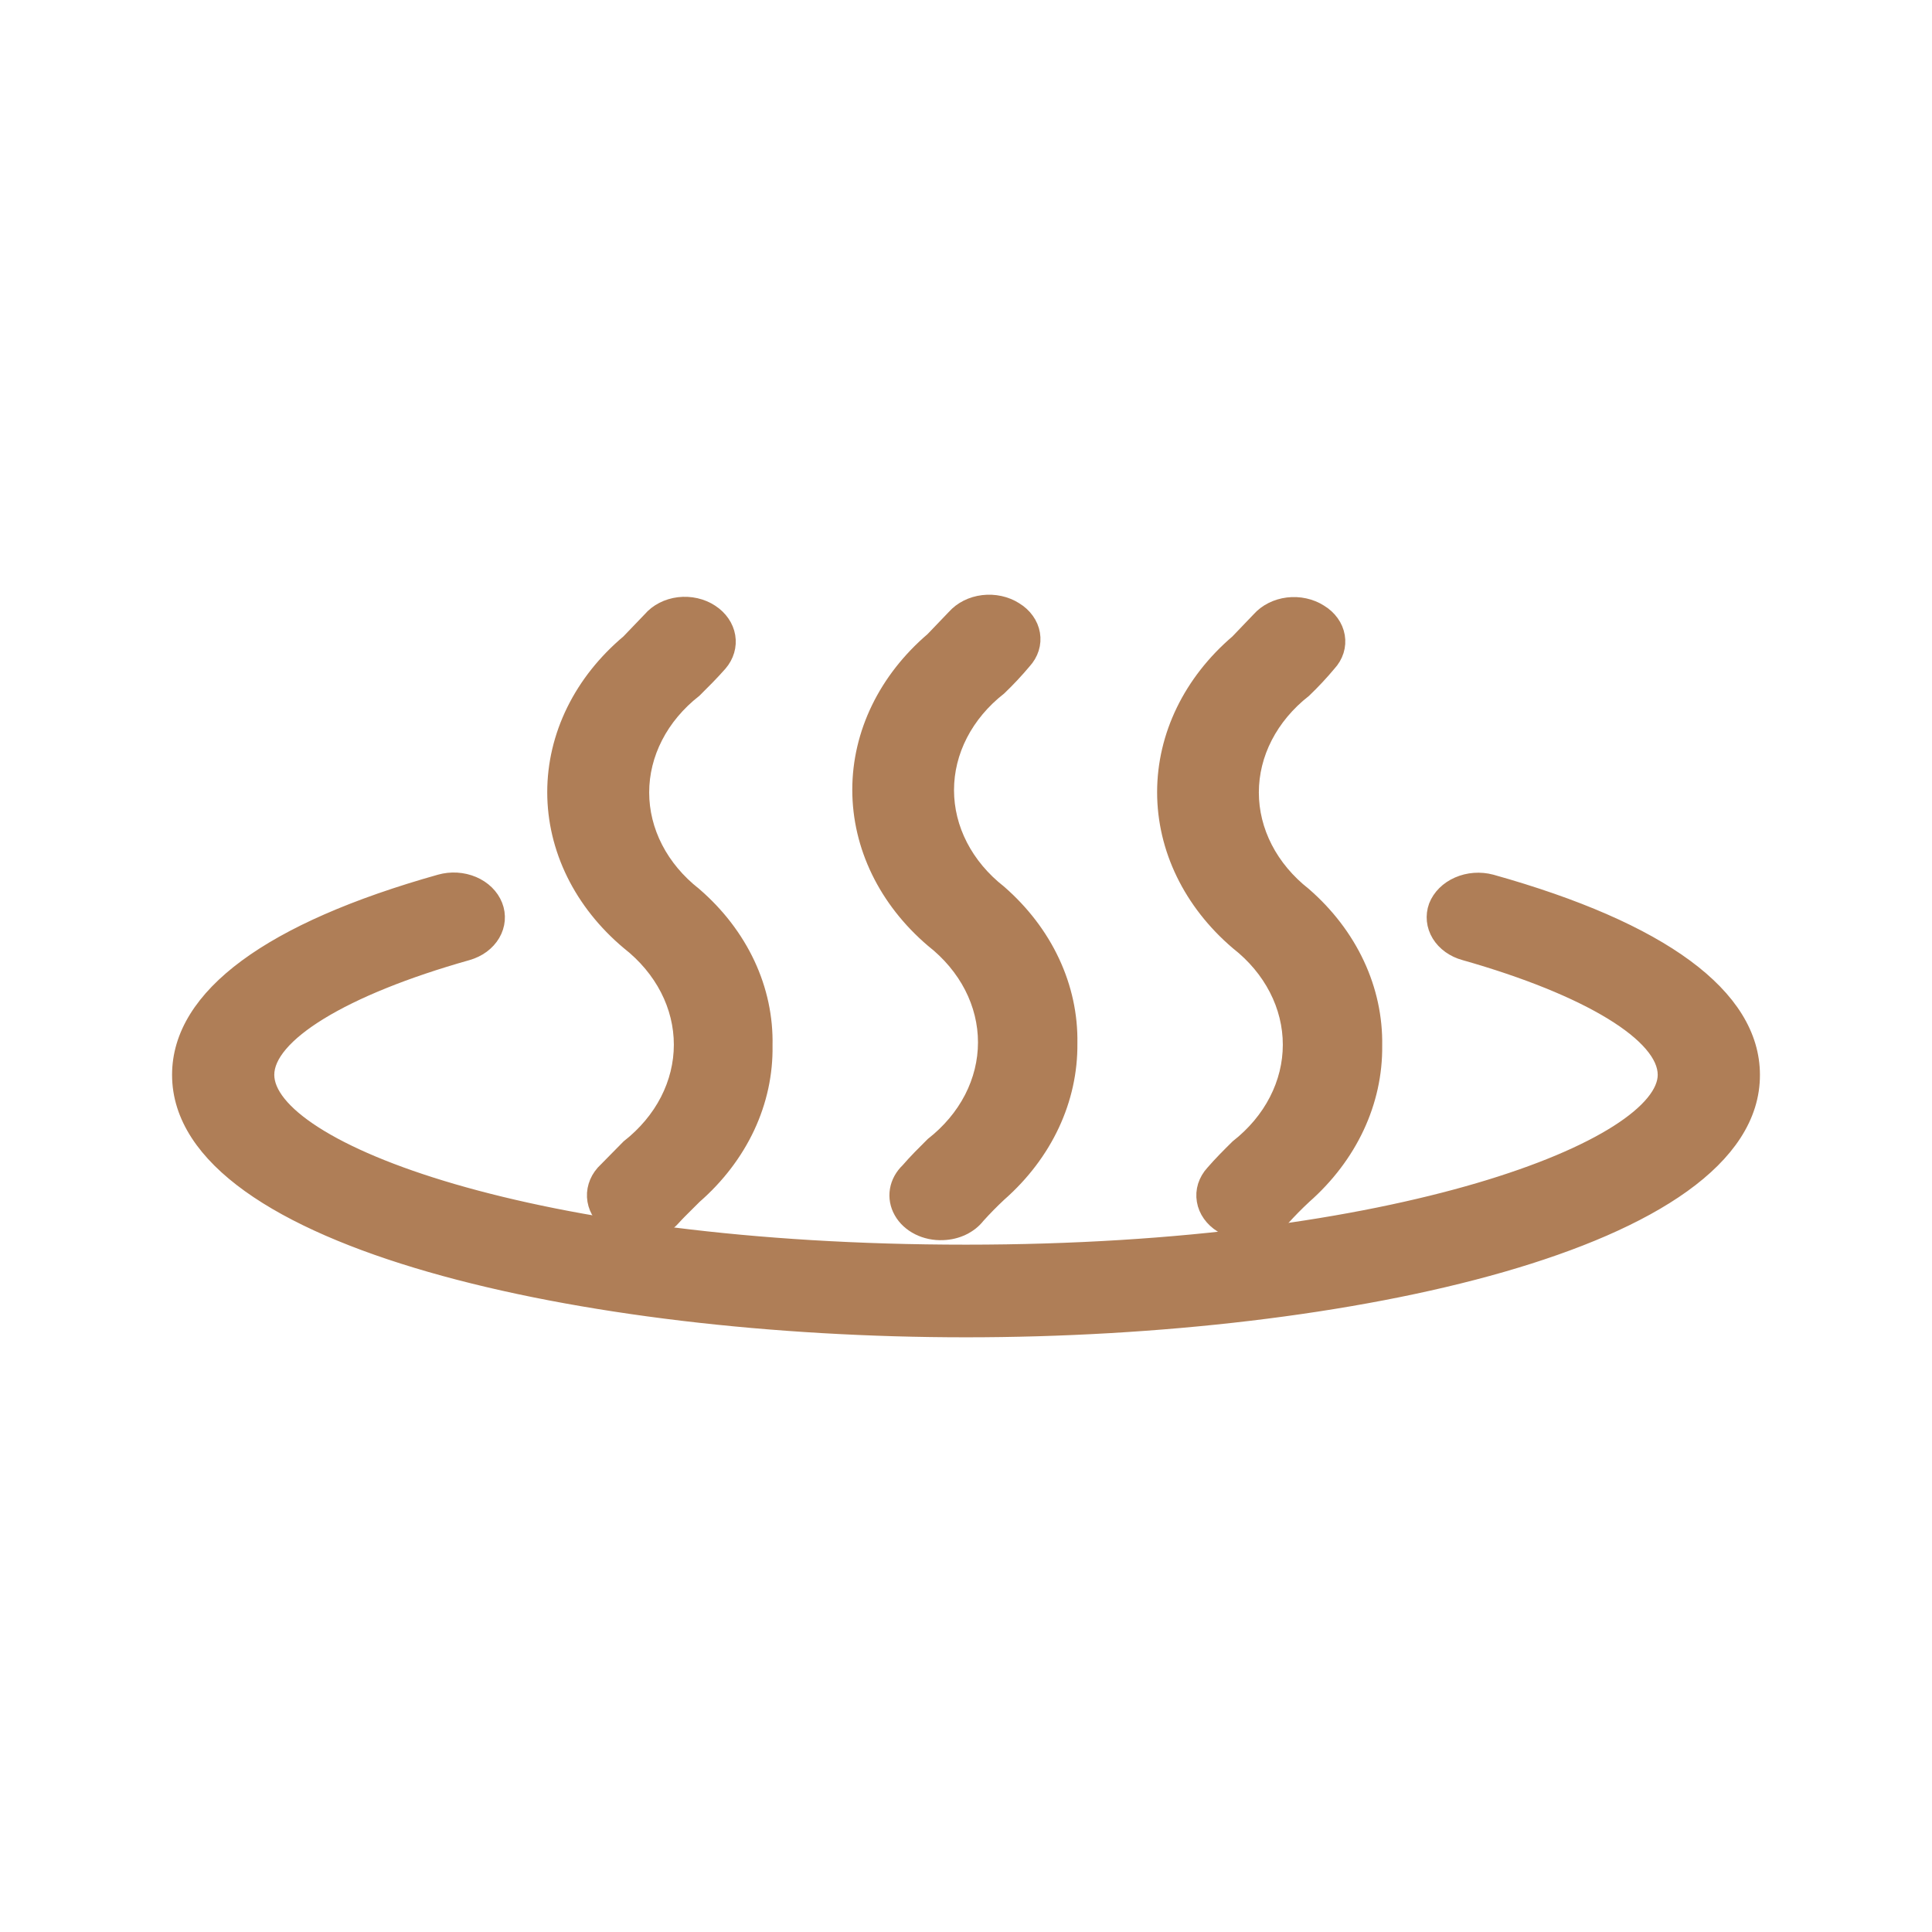 <svg xmlns="http://www.w3.org/2000/svg" fill="none" viewBox="0 0 64 64" height="64" width="64">
<mask fill="black" height="26" width="54" y="19" x="5" maskUnits="userSpaceOnUse" id="path-1-outside-1_13779_8513">
<rect height="26" width="54" y="19" x="5" fill="white"></rect>
<path d="M30.448 40.618C30.685 40.737 30.959 40.794 31.234 40.781C31.456 40.774 31.674 40.722 31.867 40.629C32.061 40.536 32.226 40.406 32.349 40.247C32.581 39.99 32.813 39.754 33.068 39.516C34.578 38.188 35.411 36.406 35.39 34.558C35.406 33.642 35.209 32.733 34.81 31.882C34.412 31.031 33.82 30.256 33.068 29.6C32.512 29.164 32.068 28.634 31.764 28.044C31.46 27.454 31.303 26.817 31.303 26.173C31.303 25.529 31.46 24.892 31.764 24.302C32.068 23.712 32.512 23.182 33.068 22.746C33.357 22.469 33.628 22.179 33.881 21.877C33.993 21.755 34.075 21.615 34.122 21.465C34.169 21.316 34.179 21.16 34.153 21.006C34.127 20.853 34.065 20.706 33.97 20.574C33.876 20.441 33.75 20.327 33.602 20.237C33.306 20.048 32.935 19.968 32.569 20.012C32.204 20.056 31.874 20.223 31.652 20.474L30.932 21.225C29.396 22.536 28.533 24.311 28.533 26.163C28.533 28.015 29.396 29.791 30.932 31.101C31.489 31.538 31.933 32.068 32.237 32.658C32.54 33.248 32.697 33.885 32.697 34.529C32.697 35.173 32.54 35.81 32.237 36.4C31.933 36.989 31.489 37.519 30.932 37.956C30.654 38.232 30.375 38.509 30.12 38.805C29.936 38.98 29.816 39.197 29.777 39.429C29.738 39.662 29.781 39.899 29.901 40.11C30.02 40.322 30.21 40.498 30.448 40.618Z"></path>
<path d="M20.3 40.542C20.543 40.694 20.835 40.777 21.136 40.779C21.351 40.785 21.564 40.746 21.758 40.667C21.952 40.588 22.12 40.471 22.25 40.325C22.401 40.158 22.562 39.999 22.72 39.843C22.805 39.76 22.889 39.677 22.97 39.594C23.721 38.939 24.313 38.163 24.712 37.312C25.11 36.461 25.307 35.552 25.291 34.636C25.312 33.72 25.118 32.809 24.719 31.957C24.32 31.106 23.726 30.331 22.97 29.678C22.413 29.241 21.969 28.711 21.666 28.122C21.362 27.532 21.205 26.895 21.205 26.251C21.205 25.607 21.362 24.97 21.666 24.38C21.969 23.79 22.413 23.26 22.97 22.823C23.248 22.547 23.527 22.27 23.805 21.954C24.02 21.704 24.111 21.393 24.059 21.086C24.007 20.78 23.816 20.503 23.527 20.315C23.382 20.219 23.215 20.149 23.038 20.109C22.86 20.069 22.675 20.059 22.493 20.081C22.311 20.103 22.136 20.156 21.979 20.237C21.821 20.318 21.685 20.425 21.577 20.552L20.857 21.302C20.088 21.948 19.477 22.716 19.06 23.564C18.643 24.412 18.428 25.322 18.428 26.241C18.428 27.16 18.643 28.07 19.06 28.918C19.477 29.765 20.088 30.534 20.857 31.179C21.414 31.616 21.858 32.146 22.162 32.736C22.465 33.325 22.622 33.962 22.622 34.606C22.622 35.25 22.465 35.887 22.162 36.477C21.858 37.067 21.414 37.597 20.857 38.034L20.021 38.883C19.912 39.008 19.832 39.149 19.787 39.3C19.741 39.451 19.731 39.608 19.757 39.762C19.783 39.916 19.844 40.064 19.937 40.198C20.03 40.332 20.154 40.449 20.3 40.542Z"></path>
<path d="M41.332 40.78C41.031 40.78 40.737 40.697 40.496 40.543C40.347 40.451 40.222 40.335 40.127 40.201C40.032 40.067 39.969 39.919 39.944 39.764C39.917 39.609 39.928 39.451 39.975 39.3C40.023 39.149 40.105 39.007 40.218 38.884C40.473 38.588 40.751 38.311 41.03 38.035C41.586 37.598 42.031 37.068 42.334 36.478C42.638 35.888 42.795 35.251 42.795 34.607C42.795 33.963 42.638 33.326 42.334 32.736C42.031 32.146 41.587 31.616 41.03 31.18C39.494 29.869 38.631 28.093 38.631 26.242C38.631 24.39 39.494 22.614 41.03 21.303L41.75 20.552C41.972 20.301 42.302 20.135 42.667 20.09C43.033 20.046 43.404 20.127 43.7 20.316C43.848 20.405 43.973 20.52 44.068 20.652C44.163 20.784 44.225 20.931 44.251 21.085C44.277 21.238 44.267 21.394 44.22 21.544C44.173 21.693 44.091 21.833 43.978 21.955C43.726 22.257 43.455 22.547 43.166 22.824C42.61 23.261 42.166 23.791 41.862 24.381C41.558 24.97 41.401 25.607 41.401 26.251C41.401 26.895 41.558 27.532 41.862 28.122C42.166 28.712 42.61 29.242 43.166 29.679C43.918 30.334 44.51 31.11 44.908 31.961C45.306 32.812 45.503 33.721 45.487 34.637C45.509 36.485 44.675 38.266 43.166 39.595C42.911 39.832 42.678 40.069 42.446 40.326C42.314 40.469 42.145 40.585 41.952 40.664C41.758 40.743 41.546 40.782 41.332 40.78Z"></path>
<path d="M6 35.605C6 41.057 19.395 44 32 44C44.605 44 58.023 41.057 58 35.605C58 33.037 55.029 30.844 49.388 29.264C49.033 29.17 48.65 29.198 48.32 29.343C47.99 29.486 47.74 29.735 47.623 30.034C47.514 30.333 47.548 30.656 47.717 30.934C47.887 31.211 48.178 31.421 48.529 31.516C52.637 32.681 55.214 34.242 55.214 35.605C55.214 38.034 46.393 41.531 32 41.531C17.607 41.531 8.786 38.133 8.786 35.605C8.786 34.242 11.339 32.681 15.471 31.516C15.645 31.466 15.806 31.389 15.944 31.287C16.083 31.184 16.196 31.06 16.278 30.921C16.36 30.781 16.409 30.629 16.422 30.474C16.435 30.319 16.412 30.162 16.354 30.015C16.296 29.867 16.204 29.73 16.084 29.612C15.964 29.494 15.818 29.398 15.654 29.328C15.49 29.259 15.312 29.217 15.129 29.206C14.947 29.195 14.763 29.215 14.589 29.264C8.971 30.844 6 33.037 6 35.605Z"></path>
</mask>
<path fill="#AF7E57" d="M30.448 40.618C30.685 40.737 30.959 40.794 31.234 40.781C31.456 40.774 31.674 40.722 31.867 40.629C32.061 40.536 32.226 40.406 32.349 40.247C32.581 39.99 32.813 39.754 33.068 39.516C34.578 38.188 35.411 36.406 35.39 34.558C35.406 33.642 35.209 32.733 34.81 31.882C34.412 31.031 33.82 30.256 33.068 29.6C32.512 29.164 32.068 28.634 31.764 28.044C31.46 27.454 31.303 26.817 31.303 26.173C31.303 25.529 31.46 24.892 31.764 24.302C32.068 23.712 32.512 23.182 33.068 22.746C33.357 22.469 33.628 22.179 33.881 21.877C33.993 21.755 34.075 21.615 34.122 21.465C34.169 21.316 34.179 21.16 34.153 21.006C34.127 20.853 34.065 20.706 33.97 20.574C33.876 20.441 33.75 20.327 33.602 20.237C33.306 20.048 32.935 19.968 32.569 20.012C32.204 20.056 31.874 20.223 31.652 20.474L30.932 21.225C29.396 22.536 28.533 24.311 28.533 26.163C28.533 28.015 29.396 29.791 30.932 31.101C31.489 31.538 31.933 32.068 32.237 32.658C32.54 33.248 32.697 33.885 32.697 34.529C32.697 35.173 32.54 35.81 32.237 36.4C31.933 36.989 31.489 37.519 30.932 37.956C30.654 38.232 30.375 38.509 30.12 38.805C29.936 38.98 29.816 39.197 29.777 39.429C29.738 39.662 29.781 39.899 29.901 40.11C30.02 40.322 30.21 40.498 30.448 40.618Z"></path>
<path fill="#AF7E57" d="M20.3 40.542C20.543 40.694 20.835 40.777 21.136 40.779C21.351 40.785 21.564 40.746 21.758 40.667C21.952 40.588 22.12 40.471 22.25 40.325C22.401 40.158 22.562 39.999 22.72 39.843C22.805 39.76 22.889 39.677 22.97 39.594C23.721 38.939 24.313 38.163 24.712 37.312C25.11 36.461 25.307 35.552 25.291 34.636C25.312 33.72 25.118 32.809 24.719 31.957C24.32 31.106 23.726 30.331 22.97 29.678C22.413 29.241 21.969 28.711 21.666 28.122C21.362 27.532 21.205 26.895 21.205 26.251C21.205 25.607 21.362 24.97 21.666 24.38C21.969 23.79 22.413 23.26 22.97 22.823C23.248 22.547 23.527 22.27 23.805 21.954C24.02 21.704 24.111 21.393 24.059 21.086C24.007 20.78 23.816 20.503 23.527 20.315C23.382 20.219 23.215 20.149 23.038 20.109C22.86 20.069 22.675 20.059 22.493 20.081C22.311 20.103 22.136 20.156 21.979 20.237C21.821 20.318 21.685 20.425 21.577 20.552L20.857 21.302C20.088 21.948 19.477 22.716 19.06 23.564C18.643 24.412 18.428 25.322 18.428 26.241C18.428 27.16 18.643 28.07 19.06 28.918C19.477 29.765 20.088 30.534 20.857 31.179C21.414 31.616 21.858 32.146 22.162 32.736C22.465 33.325 22.622 33.962 22.622 34.606C22.622 35.25 22.465 35.887 22.162 36.477C21.858 37.067 21.414 37.597 20.857 38.034L20.021 38.883C19.912 39.008 19.832 39.149 19.787 39.3C19.741 39.451 19.731 39.608 19.757 39.762C19.783 39.916 19.844 40.064 19.937 40.198C20.03 40.332 20.154 40.449 20.3 40.542Z"></path>
<path fill="#AF7E57" d="M41.332 40.78C41.031 40.78 40.737 40.697 40.496 40.543C40.347 40.451 40.222 40.335 40.127 40.201C40.032 40.067 39.969 39.919 39.944 39.764C39.917 39.609 39.928 39.451 39.975 39.3C40.023 39.149 40.105 39.007 40.218 38.884C40.473 38.588 40.751 38.311 41.03 38.035C41.586 37.598 42.031 37.068 42.334 36.478C42.638 35.888 42.795 35.251 42.795 34.607C42.795 33.963 42.638 33.326 42.334 32.736C42.031 32.146 41.587 31.616 41.03 31.18C39.494 29.869 38.631 28.093 38.631 26.242C38.631 24.39 39.494 22.614 41.03 21.303L41.75 20.552C41.972 20.301 42.302 20.135 42.667 20.09C43.033 20.046 43.404 20.127 43.7 20.316C43.848 20.405 43.973 20.52 44.068 20.652C44.163 20.784 44.225 20.931 44.251 21.085C44.277 21.238 44.267 21.394 44.22 21.544C44.173 21.693 44.091 21.833 43.978 21.955C43.726 22.257 43.455 22.547 43.166 22.824C42.61 23.261 42.166 23.791 41.862 24.381C41.558 24.97 41.401 25.607 41.401 26.251C41.401 26.895 41.558 27.532 41.862 28.122C42.166 28.712 42.61 29.242 43.166 29.679C43.918 30.334 44.51 31.11 44.908 31.961C45.306 32.812 45.503 33.721 45.487 34.637C45.509 36.485 44.675 38.266 43.166 39.595C42.911 39.832 42.678 40.069 42.446 40.326C42.314 40.469 42.145 40.585 41.952 40.664C41.758 40.743 41.546 40.782 41.332 40.78Z"></path>
<path fill="#AF7E57" d="M6 35.605C6 41.057 19.395 44 32 44C44.605 44 58.023 41.057 58 35.605C58 33.037 55.029 30.844 49.388 29.264C49.033 29.17 48.65 29.198 48.32 29.343C47.99 29.486 47.74 29.735 47.623 30.034C47.514 30.333 47.548 30.656 47.717 30.934C47.887 31.211 48.178 31.421 48.529 31.516C52.637 32.681 55.214 34.242 55.214 35.605C55.214 38.034 46.393 41.531 32 41.531C17.607 41.531 8.786 38.133 8.786 35.605C8.786 34.242 11.339 32.681 15.471 31.516C15.645 31.466 15.806 31.389 15.944 31.287C16.083 31.184 16.196 31.06 16.278 30.921C16.36 30.781 16.409 30.629 16.422 30.474C16.435 30.319 16.412 30.162 16.354 30.015C16.296 29.867 16.204 29.73 16.084 29.612C15.964 29.494 15.818 29.398 15.654 29.328C15.49 29.259 15.312 29.217 15.129 29.206C14.947 29.195 14.763 29.215 14.589 29.264C8.971 30.844 6 33.037 6 35.605Z"></path>
<path mask="url(#path-1-outside-1_13779_8513)" stroke-width="0.6" stroke="#AF7E57" d="M30.448 40.618C30.685 40.737 30.959 40.794 31.234 40.781C31.456 40.774 31.674 40.722 31.867 40.629C32.061 40.536 32.226 40.406 32.349 40.247C32.581 39.99 32.813 39.754 33.068 39.516C34.578 38.188 35.411 36.406 35.39 34.558C35.406 33.642 35.209 32.733 34.81 31.882C34.412 31.031 33.82 30.256 33.068 29.6C32.512 29.164 32.068 28.634 31.764 28.044C31.46 27.454 31.303 26.817 31.303 26.173C31.303 25.529 31.46 24.892 31.764 24.302C32.068 23.712 32.512 23.182 33.068 22.746C33.357 22.469 33.628 22.179 33.881 21.877C33.993 21.755 34.075 21.615 34.122 21.465C34.169 21.316 34.179 21.16 34.153 21.006C34.127 20.853 34.065 20.706 33.97 20.574C33.876 20.441 33.75 20.327 33.602 20.237C33.306 20.048 32.935 19.968 32.569 20.012C32.204 20.056 31.874 20.223 31.652 20.474L30.932 21.225C29.396 22.536 28.533 24.311 28.533 26.163C28.533 28.015 29.396 29.791 30.932 31.101C31.489 31.538 31.933 32.068 32.237 32.658C32.54 33.248 32.697 33.885 32.697 34.529C32.697 35.173 32.54 35.81 32.237 36.4C31.933 36.989 31.489 37.519 30.932 37.956C30.654 38.232 30.375 38.509 30.12 38.805C29.936 38.98 29.816 39.197 29.777 39.429C29.738 39.662 29.781 39.899 29.901 40.11C30.02 40.322 30.21 40.498 30.448 40.618Z"></path>
<path mask="url(#path-1-outside-1_13779_8513)" stroke-width="0.6" stroke="#AF7E57" d="M20.3 40.542C20.543 40.694 20.835 40.777 21.136 40.779C21.351 40.785 21.564 40.746 21.758 40.667C21.952 40.588 22.12 40.471 22.25 40.325C22.401 40.158 22.562 39.999 22.72 39.843C22.805 39.76 22.889 39.677 22.97 39.594C23.721 38.939 24.313 38.163 24.712 37.312C25.11 36.461 25.307 35.552 25.291 34.636C25.312 33.72 25.118 32.809 24.719 31.957C24.32 31.106 23.726 30.331 22.97 29.678C22.413 29.241 21.969 28.711 21.666 28.122C21.362 27.532 21.205 26.895 21.205 26.251C21.205 25.607 21.362 24.97 21.666 24.38C21.969 23.79 22.413 23.26 22.97 22.823C23.248 22.547 23.527 22.27 23.805 21.954C24.02 21.704 24.111 21.393 24.059 21.086C24.007 20.78 23.816 20.503 23.527 20.315C23.382 20.219 23.215 20.149 23.038 20.109C22.86 20.069 22.675 20.059 22.493 20.081C22.311 20.103 22.136 20.156 21.979 20.237C21.821 20.318 21.685 20.425 21.577 20.552L20.857 21.302C20.088 21.948 19.477 22.716 19.06 23.564C18.643 24.412 18.428 25.322 18.428 26.241C18.428 27.16 18.643 28.07 19.06 28.918C19.477 29.765 20.088 30.534 20.857 31.179C21.414 31.616 21.858 32.146 22.162 32.736C22.465 33.325 22.622 33.962 22.622 34.606C22.622 35.25 22.465 35.887 22.162 36.477C21.858 37.067 21.414 37.597 20.857 38.034L20.021 38.883C19.912 39.008 19.832 39.149 19.787 39.3C19.741 39.451 19.731 39.608 19.757 39.762C19.783 39.916 19.844 40.064 19.937 40.198C20.03 40.332 20.154 40.449 20.3 40.542Z"></path>
<path mask="url(#path-1-outside-1_13779_8513)" stroke-width="0.6" stroke="#AF7E57" d="M41.332 40.78C41.031 40.78 40.737 40.697 40.496 40.543C40.347 40.451 40.222 40.335 40.127 40.201C40.032 40.067 39.969 39.919 39.944 39.764C39.917 39.609 39.928 39.451 39.975 39.3C40.023 39.149 40.105 39.007 40.218 38.884C40.473 38.588 40.751 38.311 41.03 38.035C41.586 37.598 42.031 37.068 42.334 36.478C42.638 35.888 42.795 35.251 42.795 34.607C42.795 33.963 42.638 33.326 42.334 32.736C42.031 32.146 41.587 31.616 41.03 31.18C39.494 29.869 38.631 28.093 38.631 26.242C38.631 24.39 39.494 22.614 41.03 21.303L41.75 20.552C41.972 20.301 42.302 20.135 42.667 20.09C43.033 20.046 43.404 20.127 43.7 20.316C43.848 20.405 43.973 20.52 44.068 20.652C44.163 20.784 44.225 20.931 44.251 21.085C44.277 21.238 44.267 21.394 44.22 21.544C44.173 21.693 44.091 21.833 43.978 21.955C43.726 22.257 43.455 22.547 43.166 22.824C42.61 23.261 42.166 23.791 41.862 24.381C41.558 24.97 41.401 25.607 41.401 26.251C41.401 26.895 41.558 27.532 41.862 28.122C42.166 28.712 42.61 29.242 43.166 29.679C43.918 30.334 44.51 31.11 44.908 31.961C45.306 32.812 45.503 33.721 45.487 34.637C45.509 36.485 44.675 38.266 43.166 39.595C42.911 39.832 42.678 40.069 42.446 40.326C42.314 40.469 42.145 40.585 41.952 40.664C41.758 40.743 41.546 40.782 41.332 40.78Z"></path>
<path mask="url(#path-1-outside-1_13779_8513)" stroke-width="0.6" stroke="#AF7E57" d="M6 35.605C6 41.057 19.395 44 32 44C44.605 44 58.023 41.057 58 35.605C58 33.037 55.029 30.844 49.388 29.264C49.033 29.17 48.65 29.198 48.32 29.343C47.99 29.486 47.74 29.735 47.623 30.034C47.514 30.333 47.548 30.656 47.717 30.934C47.887 31.211 48.178 31.421 48.529 31.516C52.637 32.681 55.214 34.242 55.214 35.605C55.214 38.034 46.393 41.531 32 41.531C17.607 41.531 8.786 38.133 8.786 35.605C8.786 34.242 11.339 32.681 15.471 31.516C15.645 31.466 15.806 31.389 15.944 31.287C16.083 31.184 16.196 31.06 16.278 30.921C16.36 30.781 16.409 30.629 16.422 30.474C16.435 30.319 16.412 30.162 16.354 30.015C16.296 29.867 16.204 29.73 16.084 29.612C15.964 29.494 15.818 29.398 15.654 29.328C15.49 29.259 15.312 29.217 15.129 29.206C14.947 29.195 14.763 29.215 14.589 29.264C8.971 30.844 6 33.037 6 35.605Z"></path>
</svg>
